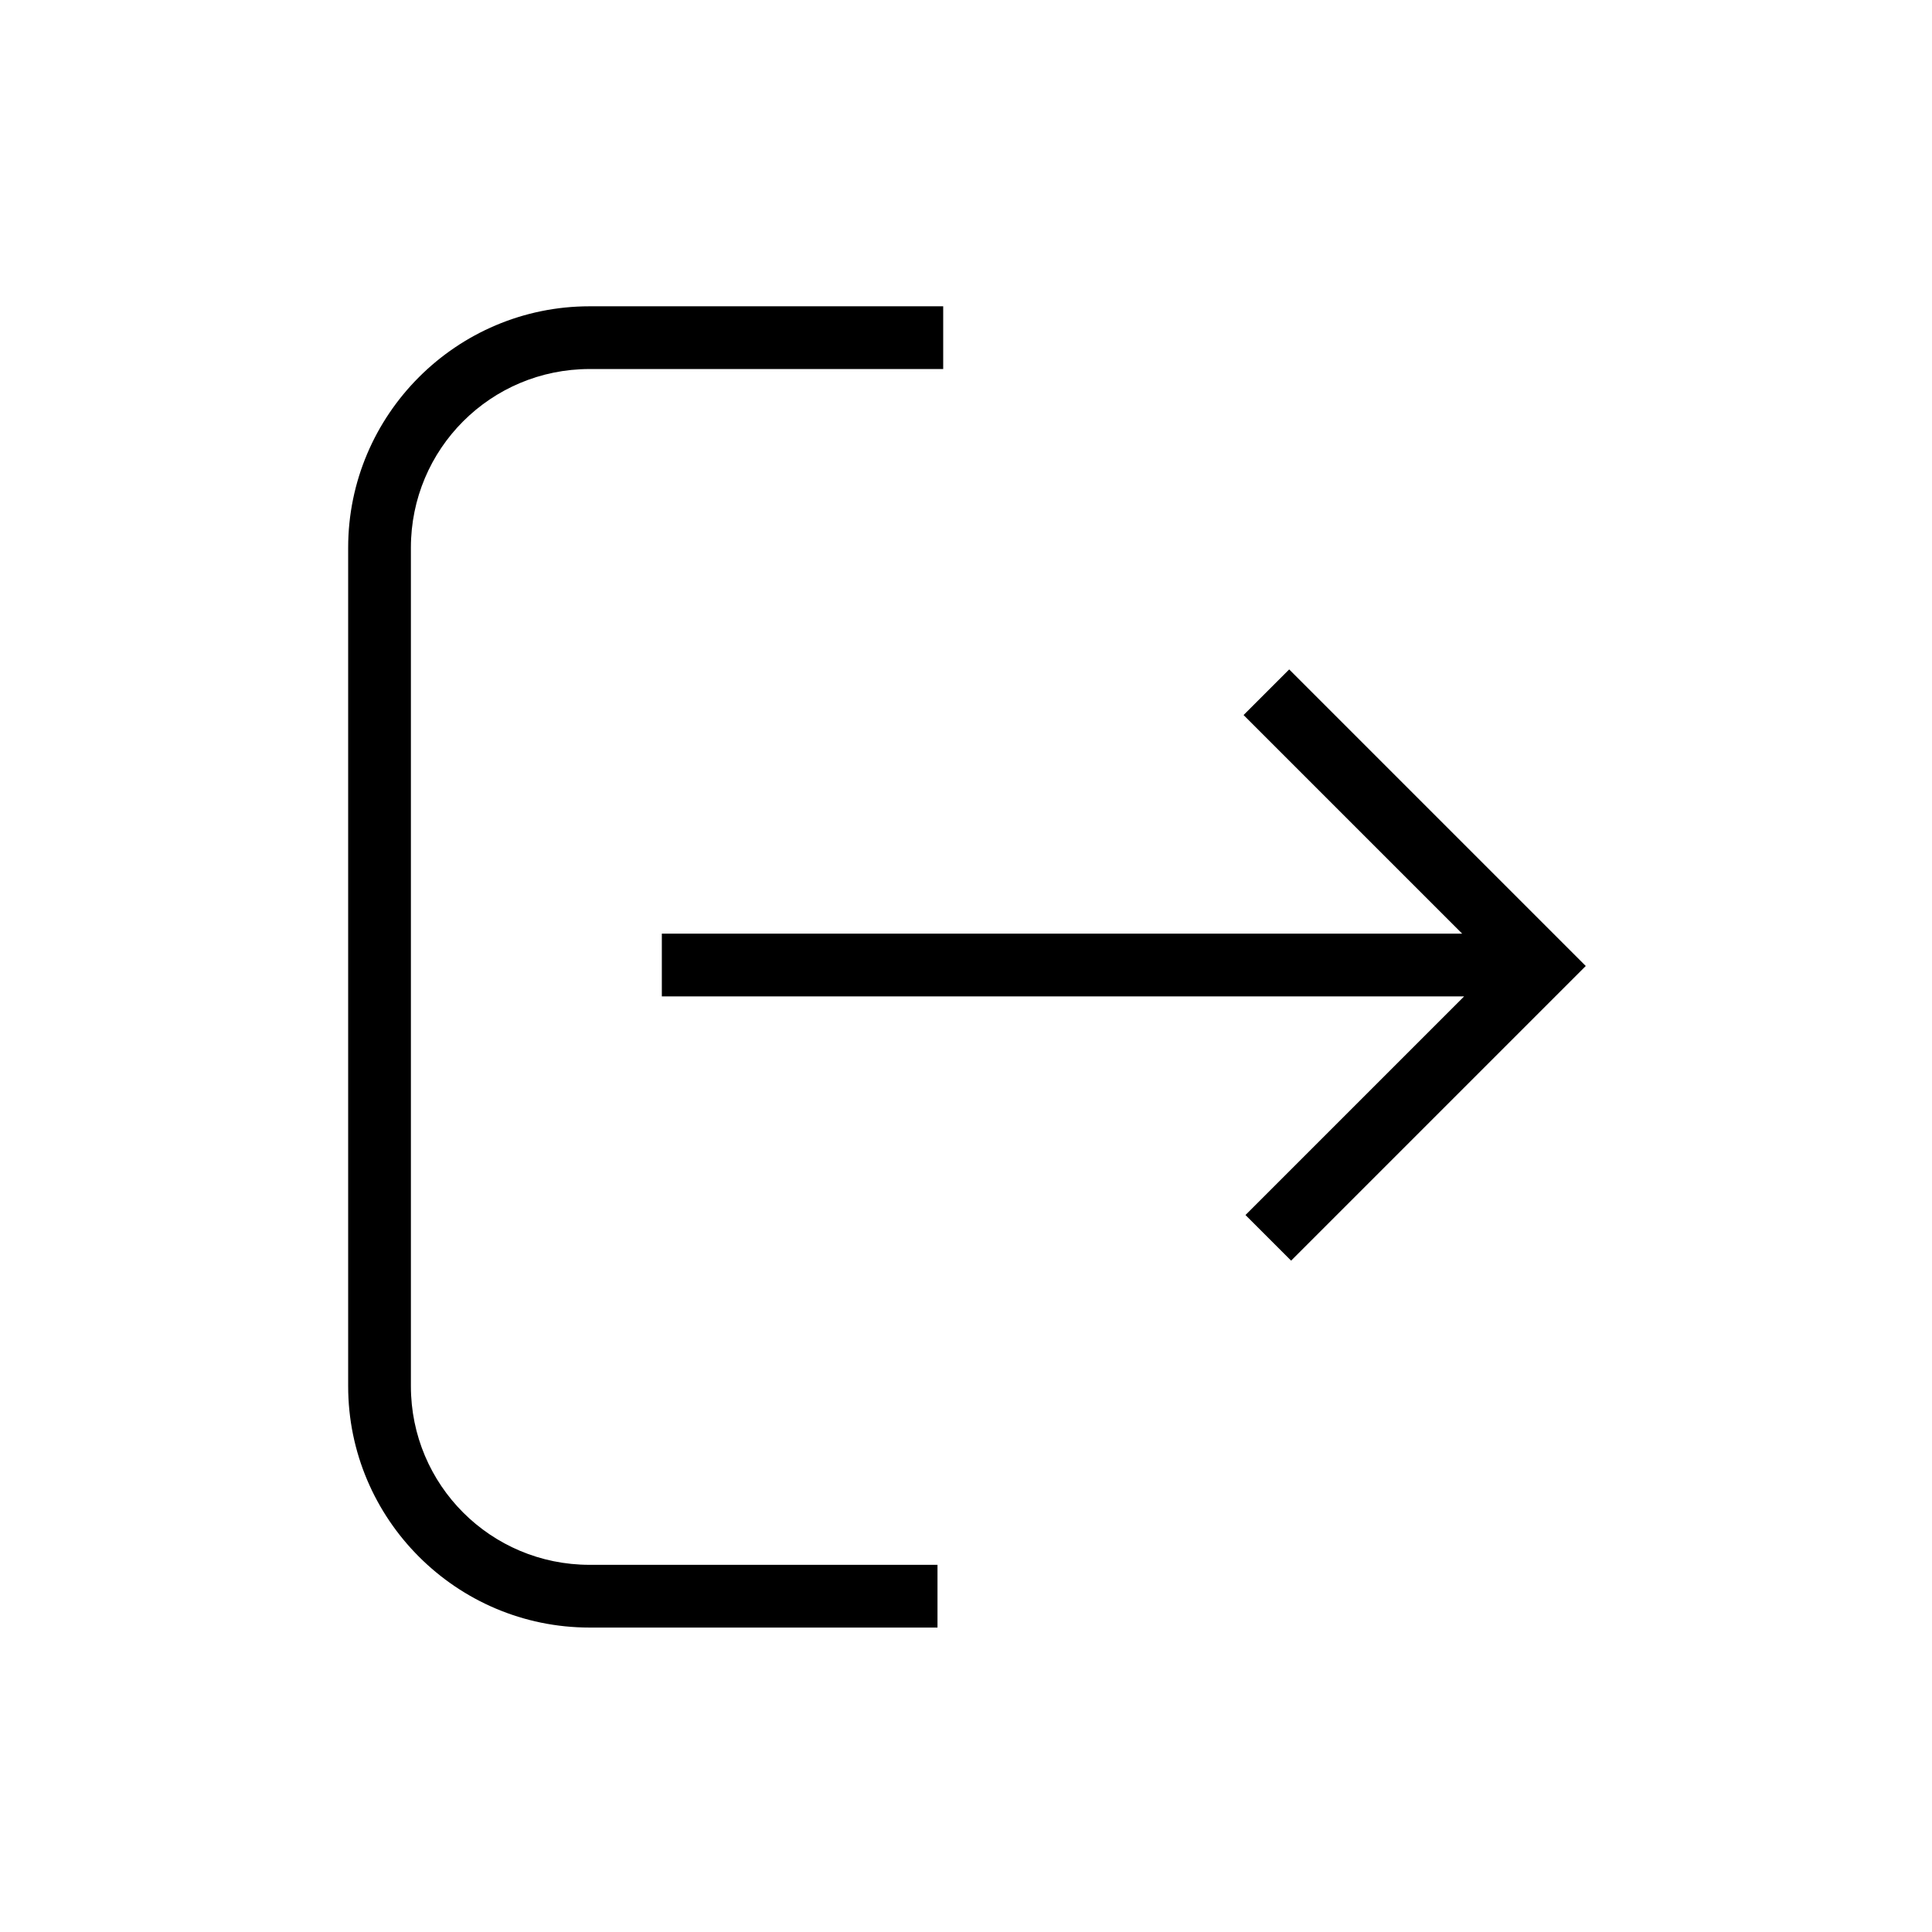 <?xml version="1.0" encoding="UTF-8"?>
<!-- Uploaded to: ICON Repo, www.svgrepo.com, Generator: ICON Repo Mixer Tools -->
<svg fill="#000000" width="800px" height="800px" version="1.1" viewBox="144 144 512 512" xmlns="http://www.w3.org/2000/svg">
 <path d="m318.89 391.43h212.61l-57.938-57.938 12.09-12.09 78.594 78.594-78.09 78.09-12.09-12.09 57.938-57.938h-212.61v-16.629zm73.555 183.89v-16.625h-92.195c-26.199 0-47.359-21.16-47.359-47.359v-222.18c0-26.199 21.16-47.359 47.359-47.359h93.707v-16.625h-93.707c-35.266 0-63.984 28.719-63.984 63.984v222.18c0 35.266 28.719 63.984 63.984 63.984z"/>
</svg>